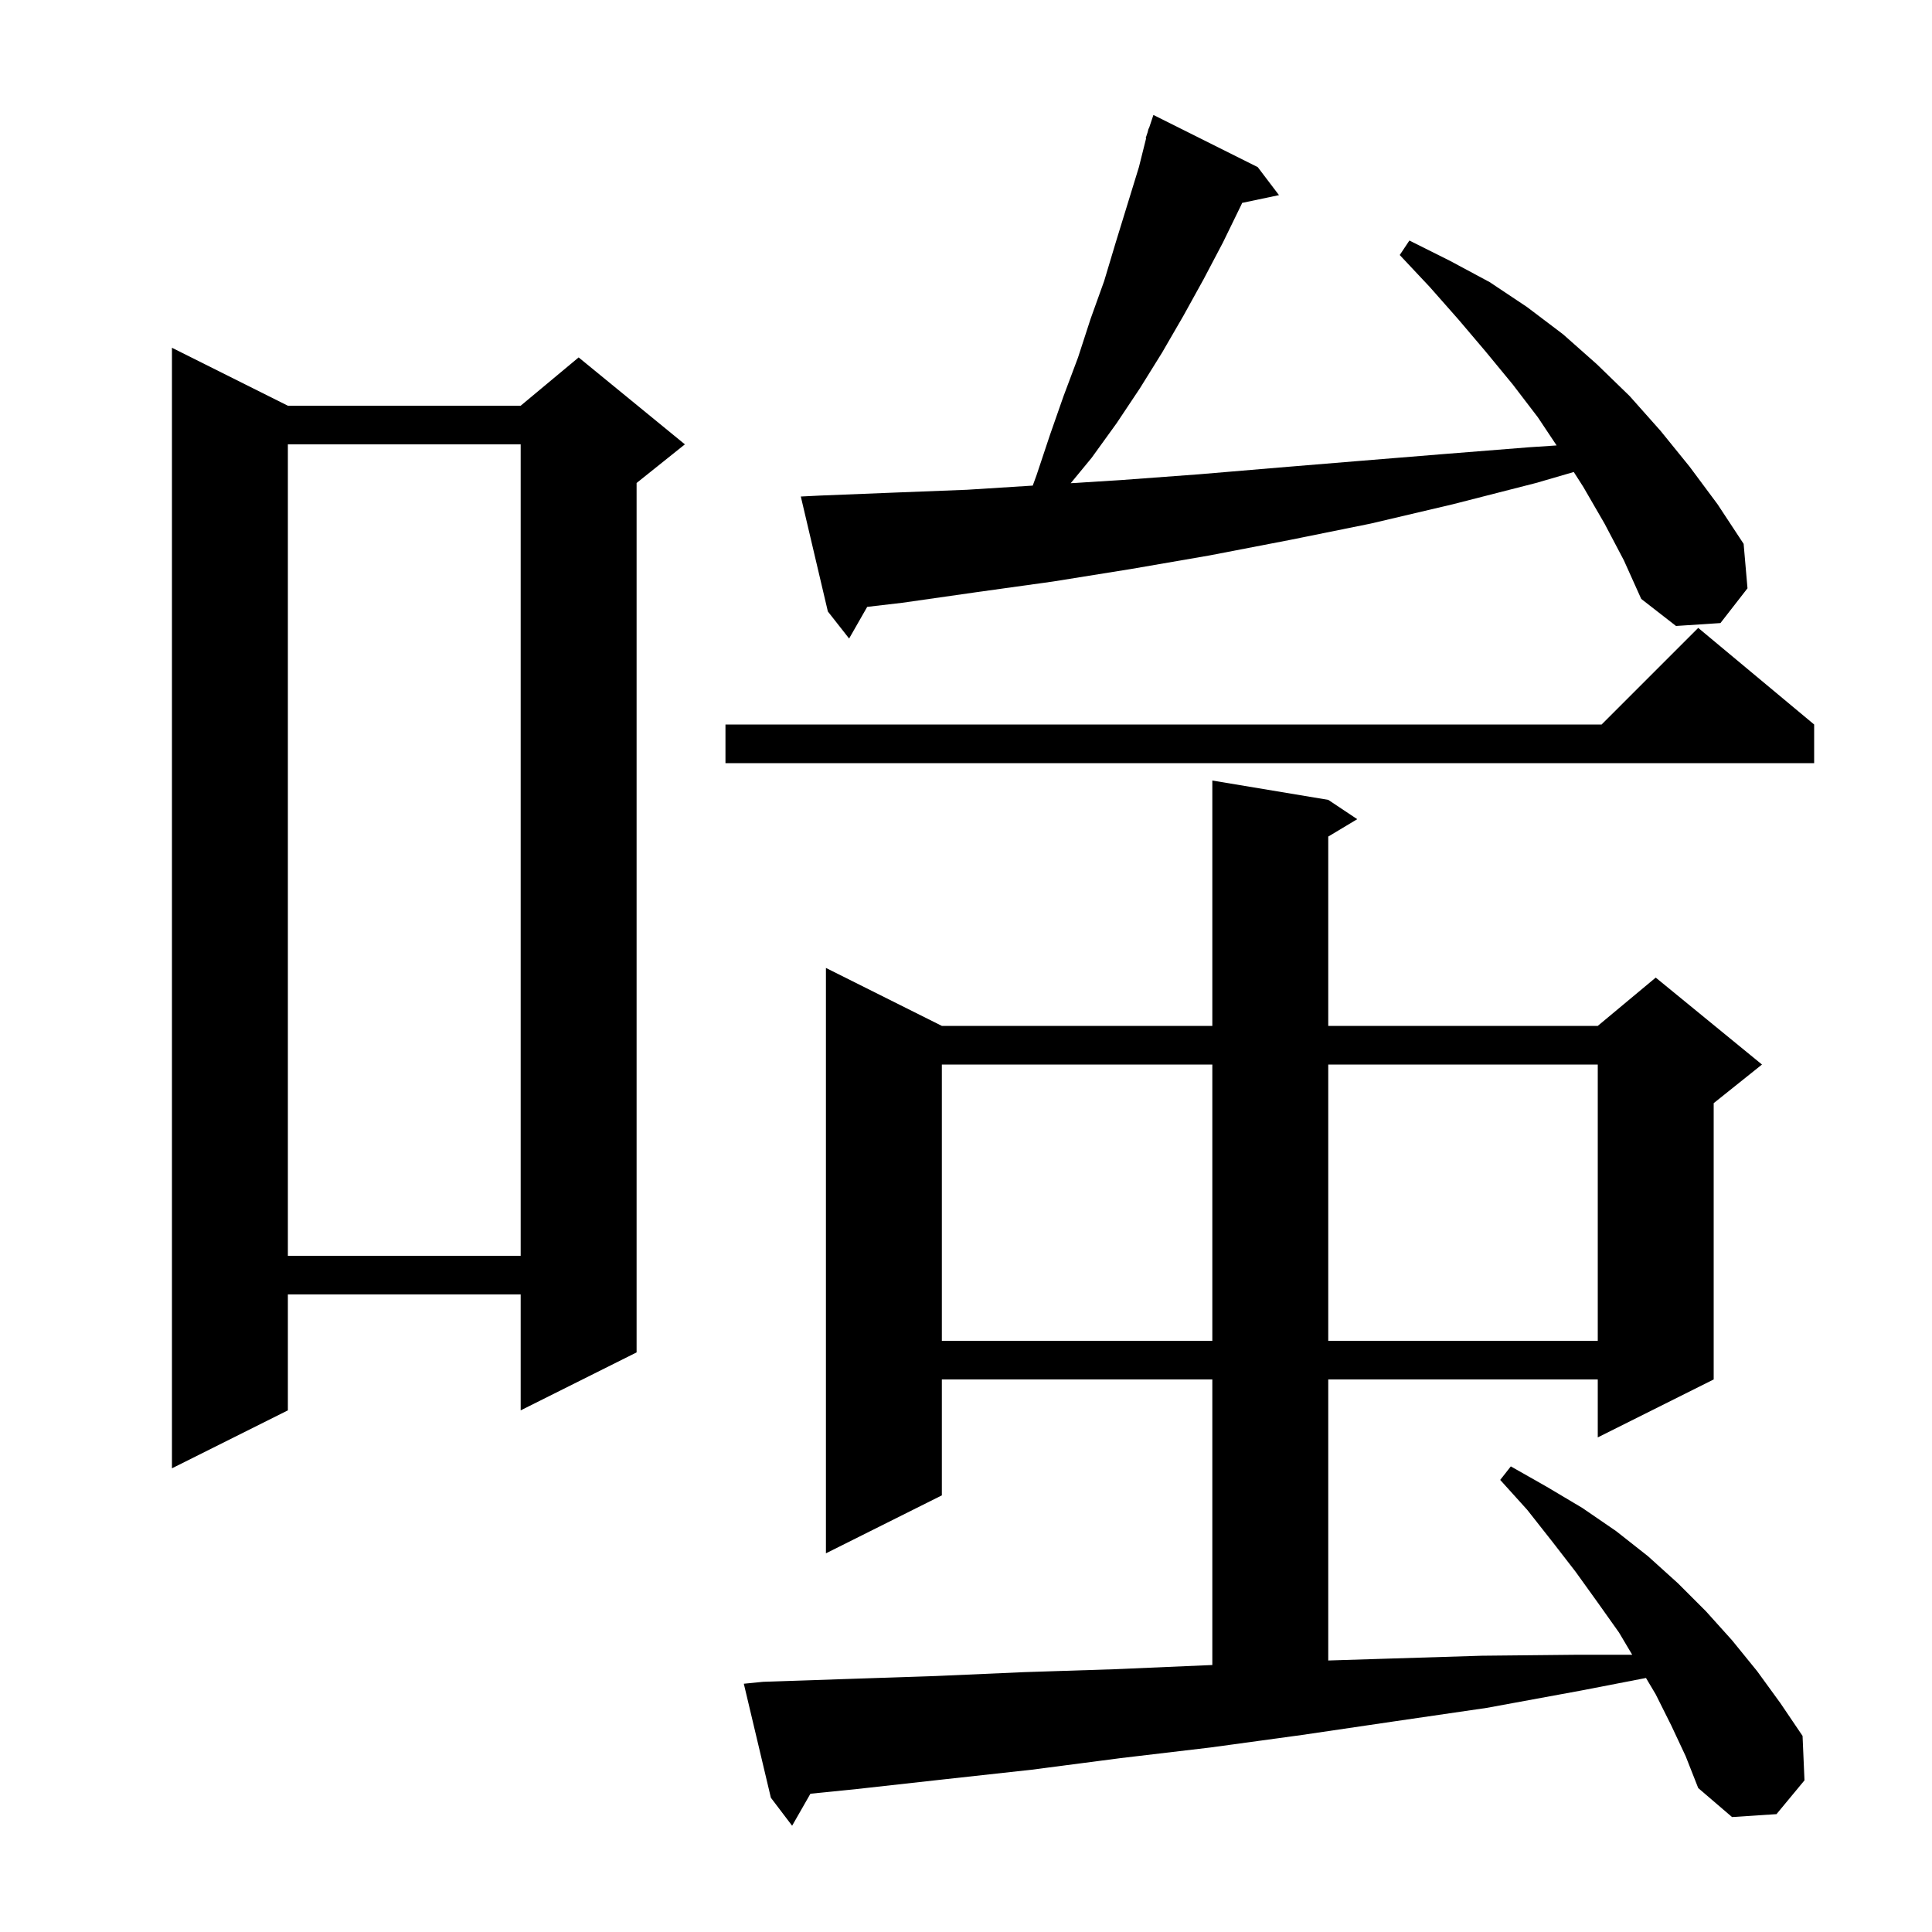 <svg xmlns="http://www.w3.org/2000/svg" xmlns:xlink="http://www.w3.org/1999/xlink" version="1.1" baseProfile="full" viewBox="0 0 200 200" width="200" height="200"><g fill="currentColor"><path d="M 173.0 178.6 L 171.4 175.4 L 170.392 173.703 L 163.7 175.0 L 153.9 176.8 L 144.3 178.2 L 134.8 179.6 L 125.3 180.9 L 116.0 182.0 L 106.8 183.2 L 97.7 184.2 L 88.7 185.2 L 83.894 185.686 L 82.0 189.0 L 79.8 186.1 L 77.0 174.3 L 79.0 174.1 L 87.9 173.8 L 96.9 173.5 L 106.0 173.1 L 115.3 172.8 L 124.6 172.4 L 125.5 172.362 L 125.5 142.8 L 97.5 142.8 L 97.5 154.8 L 85.5 160.8 L 85.5 100.2 L 97.5 106.2 L 125.5 106.2 L 125.5 80.8 L 137.5 82.8 L 140.5 84.8 L 137.5 86.6 L 137.5 106.2 L 165.4 106.2 L 171.4 101.2 L 182.4 110.2 L 177.4 114.2 L 177.4 142.8 L 165.4 148.8 L 165.4 142.8 L 137.5 142.8 L 137.5 171.894 L 143.7 171.7 L 153.4 171.4 L 163.3 171.3 L 168.966 171.3 L 167.6 169.0 L 165.4 165.9 L 163.1 162.7 L 160.7 159.6 L 158.1 156.3 L 155.3 153.2 L 156.4 151.8 L 160.1 153.9 L 163.8 156.1 L 167.3 158.5 L 170.6 161.1 L 173.7 163.9 L 176.6 166.8 L 179.3 169.8 L 181.9 173.0 L 184.3 176.3 L 186.6 179.7 L 186.8 184.3 L 183.9 187.8 L 179.3 188.1 L 175.8 185.1 L 174.5 181.8 Z M 29.8 42.0 L 53.9 42.0 L 59.9 37.0 L 70.9 46.0 L 65.9 50.0 L 65.9 140.0 L 53.9 146.0 L 53.9 134.0 L 29.8 134.0 L 29.8 146.0 L 17.8 152.0 L 17.8 36.0 Z M 97.5 110.2 L 97.5 138.8 L 125.5 138.8 L 125.5 110.2 Z M 137.5 110.2 L 137.5 138.8 L 165.4 138.8 L 165.4 110.2 Z M 29.8 46.0 L 29.8 130.0 L 53.9 130.0 L 53.9 46.0 Z M 187.8 75.0 L 187.8 79.0 L 75.1 79.0 L 75.1 75.0 L 165.8 75.0 L 175.8 65.0 Z M 166.1 54.2 L 163.9 50.4 L 162.917 48.861 L 159.0 50.0 L 150.4 52.2 L 141.9 54.2 L 133.5 55.9 L 125.2 57.5 L 117.1 58.9 L 109.0 60.2 L 101.1 61.3 L 93.4 62.4 L 89.772 62.824 L 87.9 66.1 L 85.7 63.3 L 82.9 51.4 L 84.9 51.3 L 92.4 51.0 L 100.1 50.7 L 106.909 50.269 L 107.3 49.2 L 108.7 45.0 L 110.1 41.0 L 111.6 37.0 L 112.9 33.0 L 114.3 29.1 L 115.5 25.1 L 117.9 17.3 L 118.647 14.312 L 118.6 14.3 L 118.8 13.7 L 118.9 13.3 L 118.93 13.311 L 119.4 11.9 L 130.2 17.3 L 132.4 20.2 L 128.586 21.003 L 128.5 21.2 L 126.6 25.1 L 124.6 28.9 L 122.5 32.7 L 120.3 36.5 L 118.0 40.2 L 115.6 43.8 L 113.0 47.4 L 110.84 50.022 L 116.0 49.7 L 124.1 49.1 L 132.4 48.4 L 140.9 47.7 L 149.5 47.0 L 158.3 46.3 L 161.14 46.111 L 159.2 43.2 L 156.6 39.8 L 153.8 36.4 L 151.0 33.1 L 148.0 29.7 L 144.9 26.4 L 145.9 24.9 L 150.1 27.0 L 154.2 29.2 L 158.1 31.8 L 161.8 34.6 L 165.3 37.7 L 168.7 41.0 L 171.9 44.6 L 174.9 48.3 L 177.8 52.2 L 180.5 56.3 L 180.9 60.9 L 178.1 64.5 L 173.5 64.8 L 169.9 62.0 L 168.1 58.0 Z "/></g></svg>